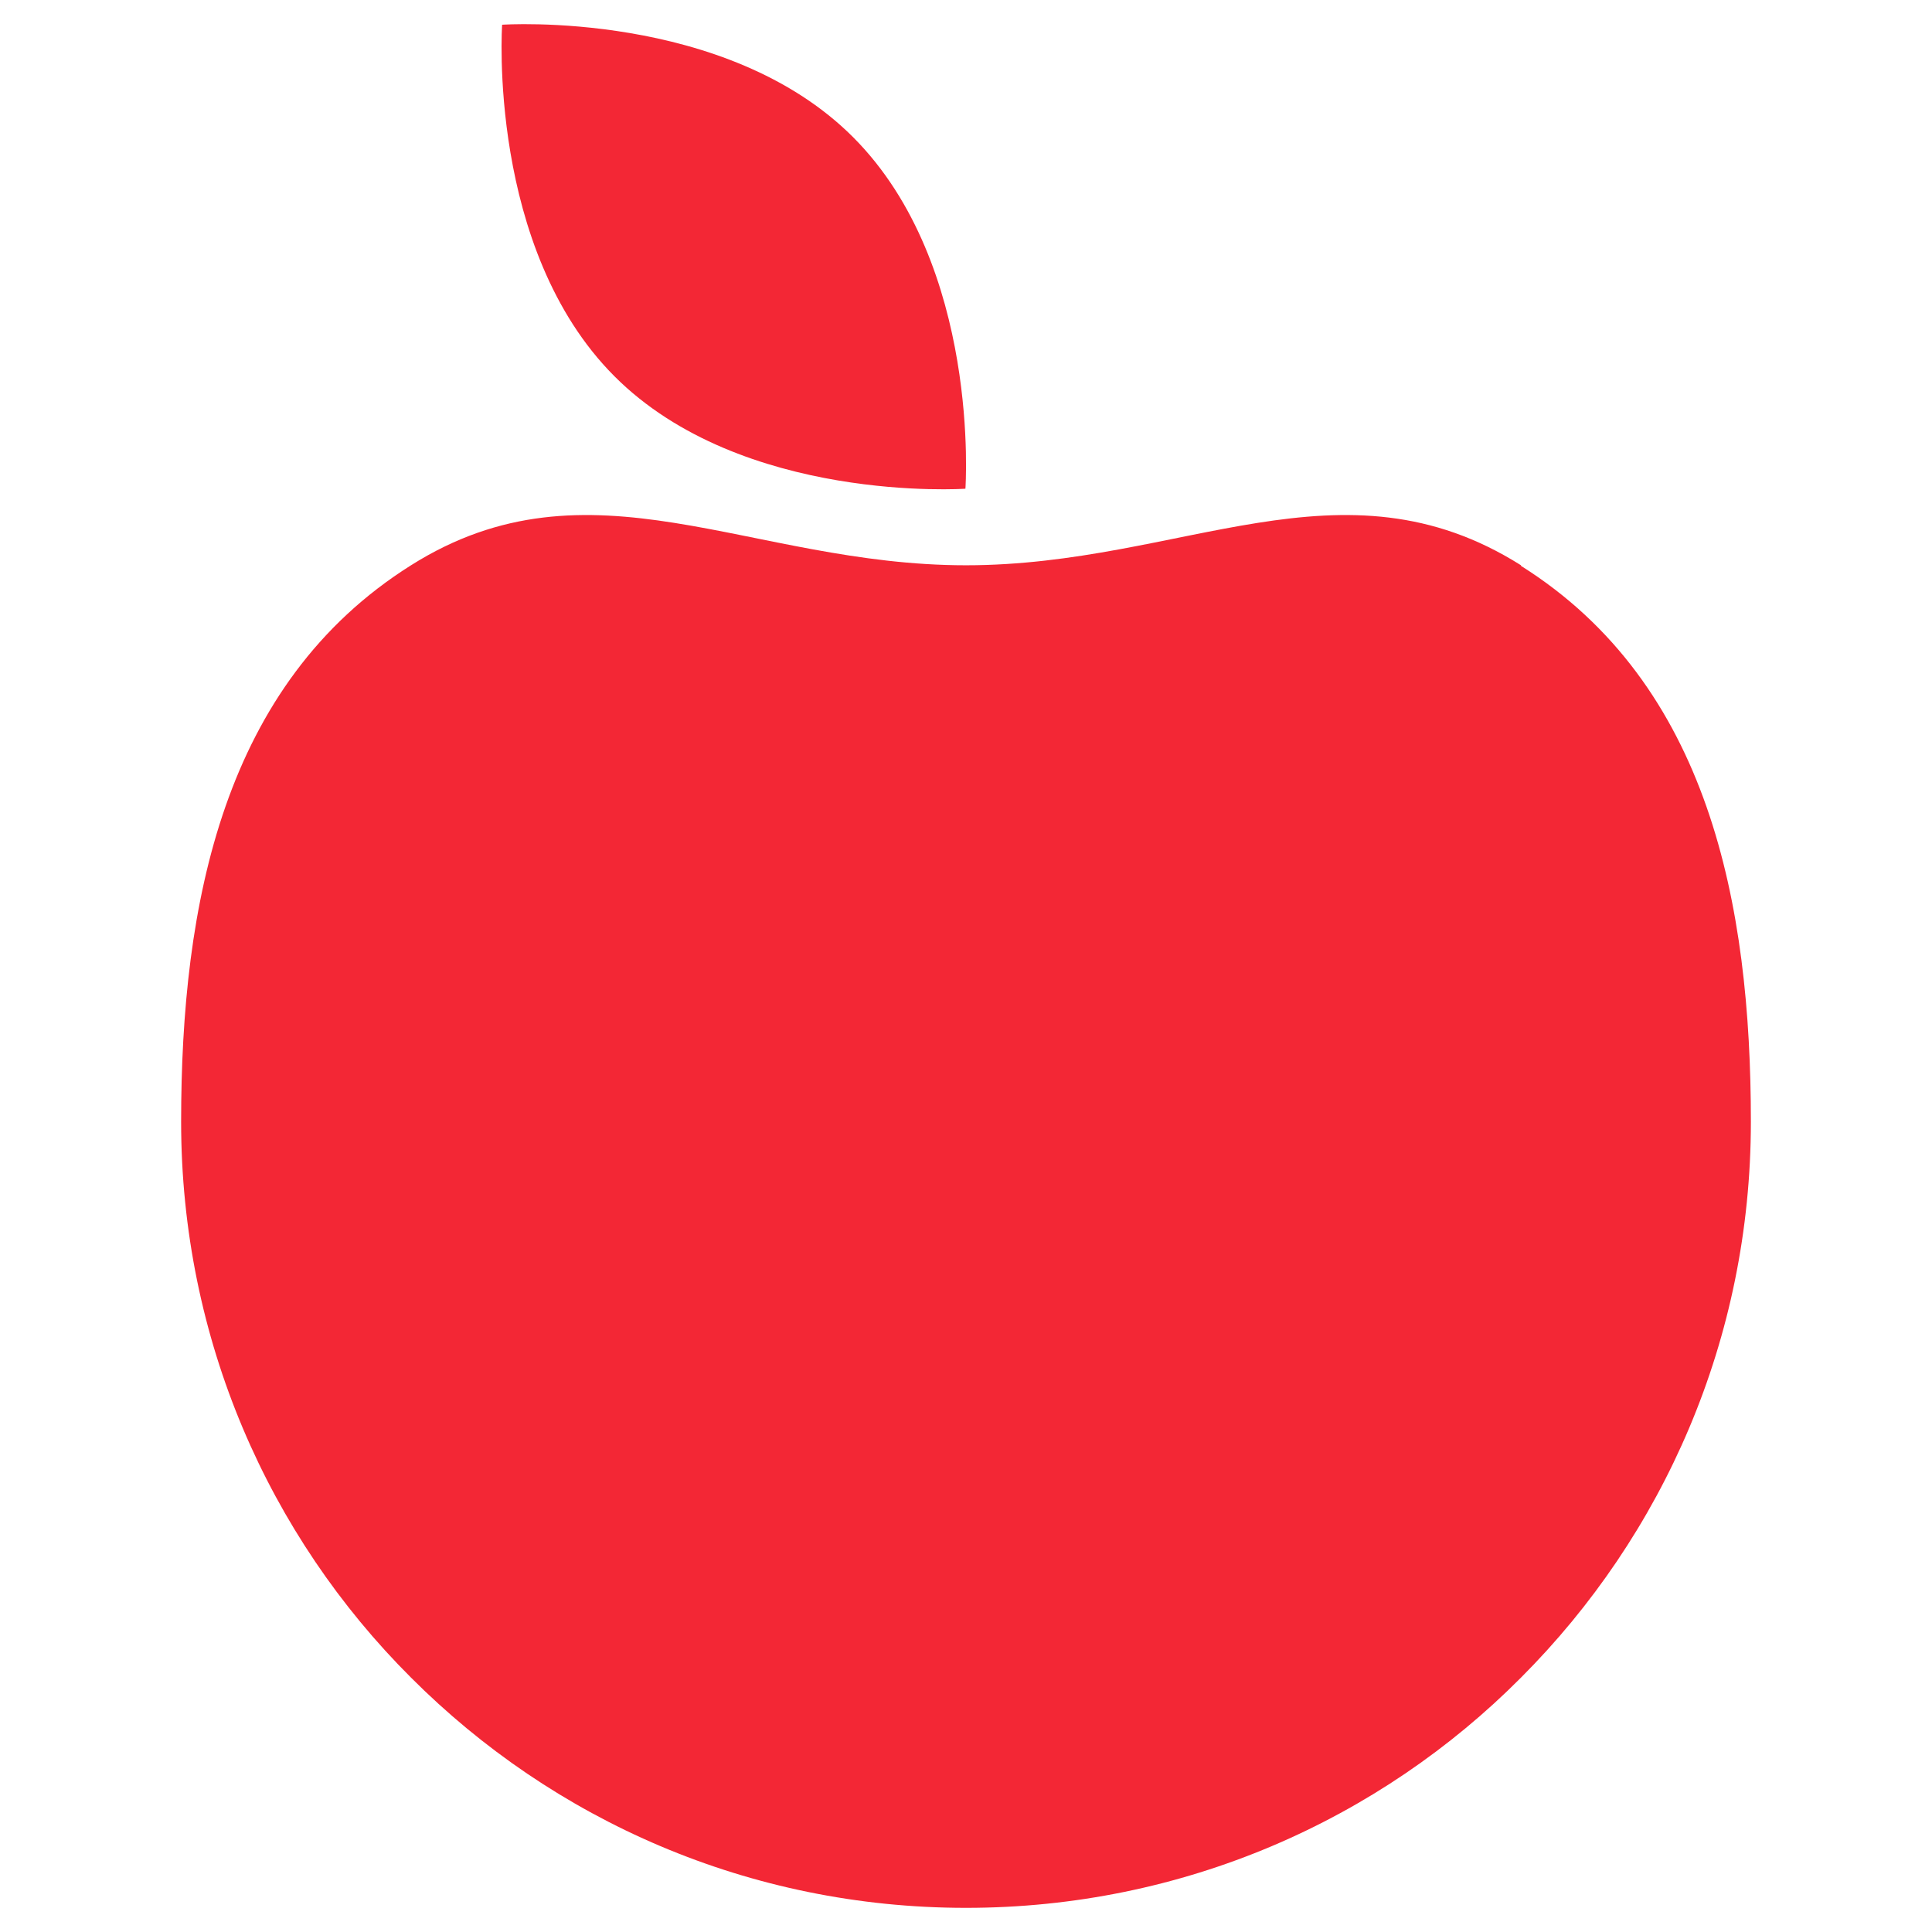 <?xml version="1.0" encoding="UTF-8"?> <svg xmlns="http://www.w3.org/2000/svg" width="80" height="80" viewBox="0 0 80 80" fill="none"><path d="M62.981 23.407C55.556 18.726 48.983 23.407 40 23.407C31.017 23.407 24.444 18.726 17.019 23.407C9.228 28.308 7.5 37.452 7.5 46.449C7.5 55.446 11.127 63.59 17.019 69.466C22.91 75.367 31.017 79 40 79C48.983 79 57.114 75.367 62.981 69.466C68.873 63.566 72.5 55.446 72.5 46.449C72.5 37.452 70.772 28.332 62.981 23.431V23.407Z" fill="#F32735"></path><path d="M35.326 5.681C40.633 10.996 39.976 20.237 39.976 20.237C39.976 20.237 30.725 20.871 25.442 15.58C20.159 10.289 20.792 1.024 20.792 1.024C20.792 1.024 30.043 0.39 35.326 5.681Z" fill="#F32735"></path></svg> 